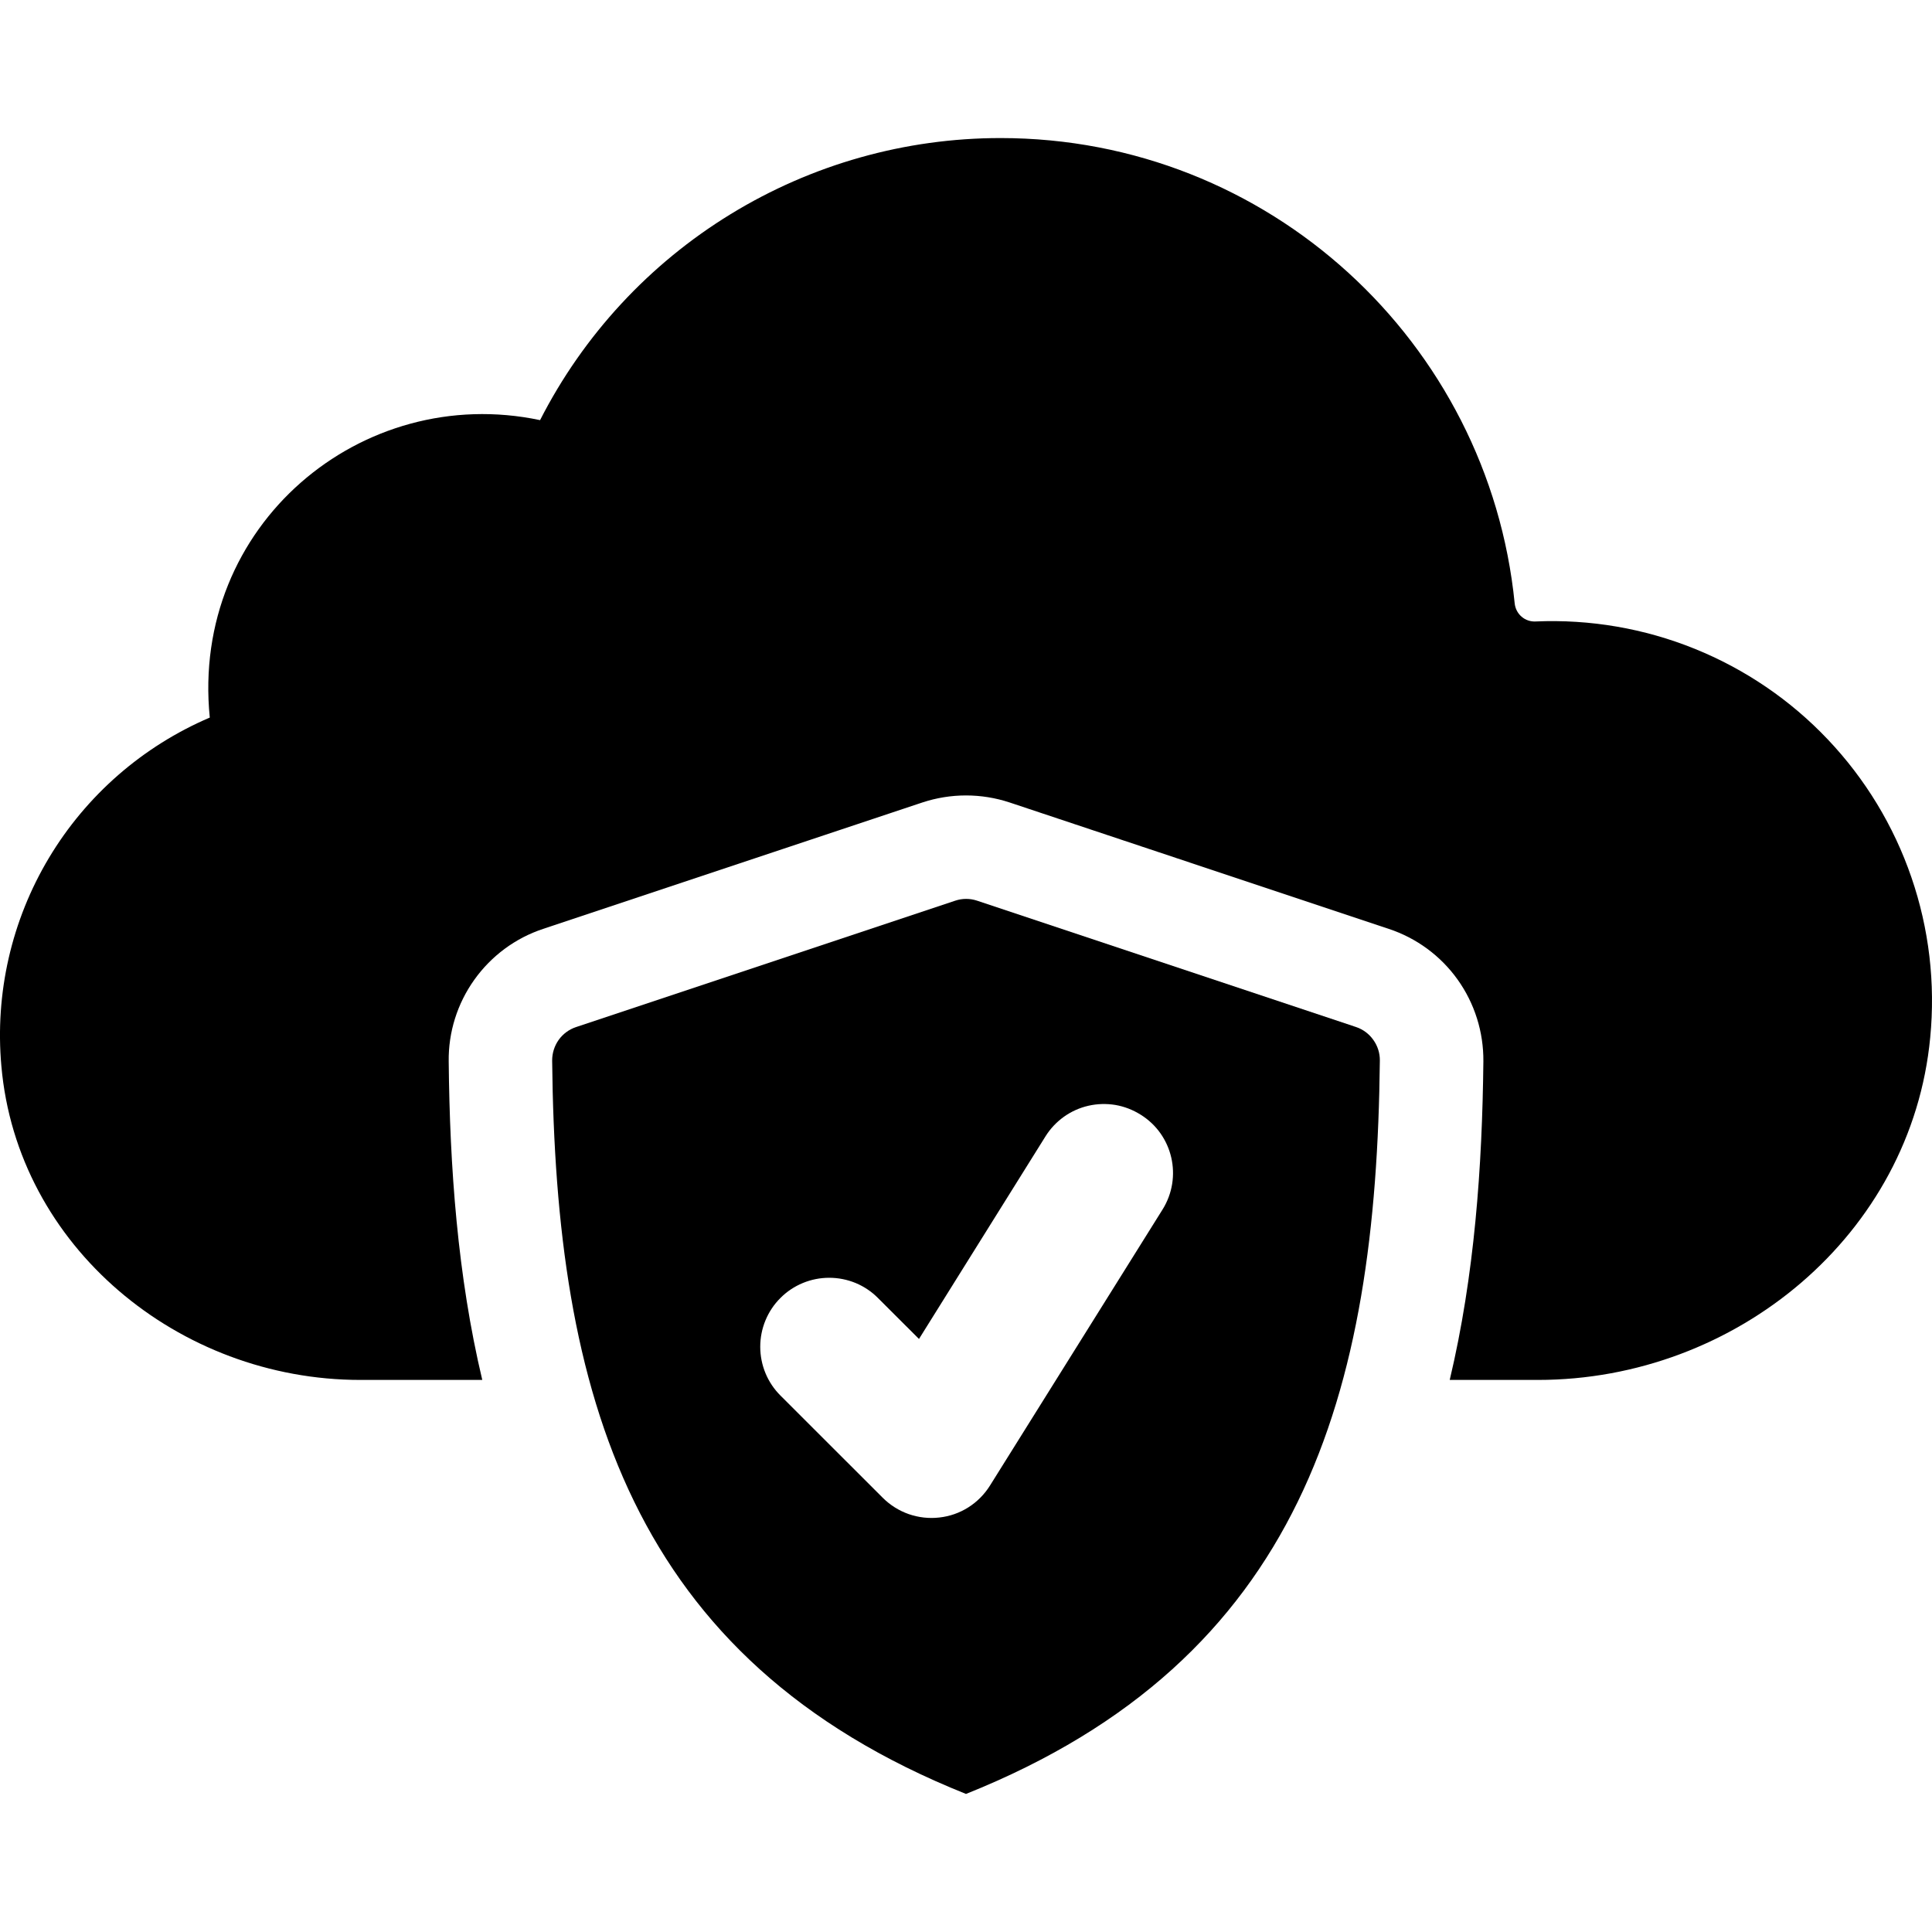 <svg width="24" height="24" viewBox="0 0 24 24" fill="none" xmlns="http://www.w3.org/2000/svg">
<path d="M23.978 12.887C23.746 15.336 21.564 17.142 19.105 17.142H18.009C18.317 15.846 18.413 14.496 18.427 13.184C18.43 12.821 18.319 12.466 18.108 12.17C17.897 11.874 17.597 11.653 17.252 11.539L12.543 9.969C12.19 9.852 11.81 9.852 11.457 9.969L6.747 11.539C6.402 11.653 6.103 11.875 5.892 12.171C5.681 12.467 5.569 12.822 5.574 13.186C5.587 14.496 5.683 15.846 5.991 17.142H4.476C2.222 17.142 0.213 15.486 0.017 13.242C-0.064 12.339 0.143 11.434 0.608 10.657C1.073 9.88 1.773 9.27 2.606 8.914C2.366 6.528 4.49 4.751 6.709 5.219C7.247 4.164 8.066 3.279 9.075 2.661C10.085 2.042 11.245 1.715 12.429 1.715C15.76 1.715 18.492 4.251 18.816 7.496C18.823 7.56 18.853 7.619 18.902 7.661C18.951 7.703 19.014 7.724 19.078 7.72C19.752 7.691 20.425 7.806 21.051 8.059C21.677 8.312 22.242 8.696 22.706 9.186C23.171 9.676 23.525 10.26 23.744 10.898C23.964 11.537 24.043 12.215 23.978 12.887Z" fill="black"/>
<path d="M11.865 11.189L7.155 12.759C7.068 12.788 6.993 12.844 6.94 12.918C6.887 12.993 6.859 13.082 6.859 13.174C6.902 17.311 7.82 20.613 12 22.285C16.18 20.613 17.098 17.311 17.141 13.173C17.142 13.081 17.113 12.992 17.06 12.918C17.007 12.843 16.932 12.787 16.845 12.758L12.136 11.188C12.048 11.159 11.953 11.159 11.865 11.189ZM14.441 15.026L12.298 18.454C12.23 18.563 12.138 18.656 12.029 18.725C11.92 18.794 11.797 18.837 11.669 18.851C11.54 18.866 11.411 18.851 11.289 18.809C11.167 18.766 11.057 18.697 10.966 18.606L9.695 17.336C9.615 17.256 9.552 17.162 9.509 17.058C9.466 16.954 9.444 16.842 9.444 16.73C9.444 16.617 9.466 16.506 9.509 16.402C9.552 16.298 9.615 16.203 9.695 16.124C9.774 16.044 9.869 15.981 9.973 15.938C10.077 15.895 10.188 15.873 10.301 15.873C10.413 15.873 10.524 15.895 10.629 15.938C10.732 15.981 10.827 16.044 10.906 16.124L11.416 16.633L12.987 14.117C13.046 14.022 13.124 13.939 13.216 13.873C13.307 13.808 13.411 13.761 13.521 13.736C13.63 13.711 13.744 13.708 13.855 13.726C13.966 13.745 14.072 13.786 14.168 13.846C14.571 14.095 14.692 14.625 14.441 15.026Z" fill="black"/>
</svg>

